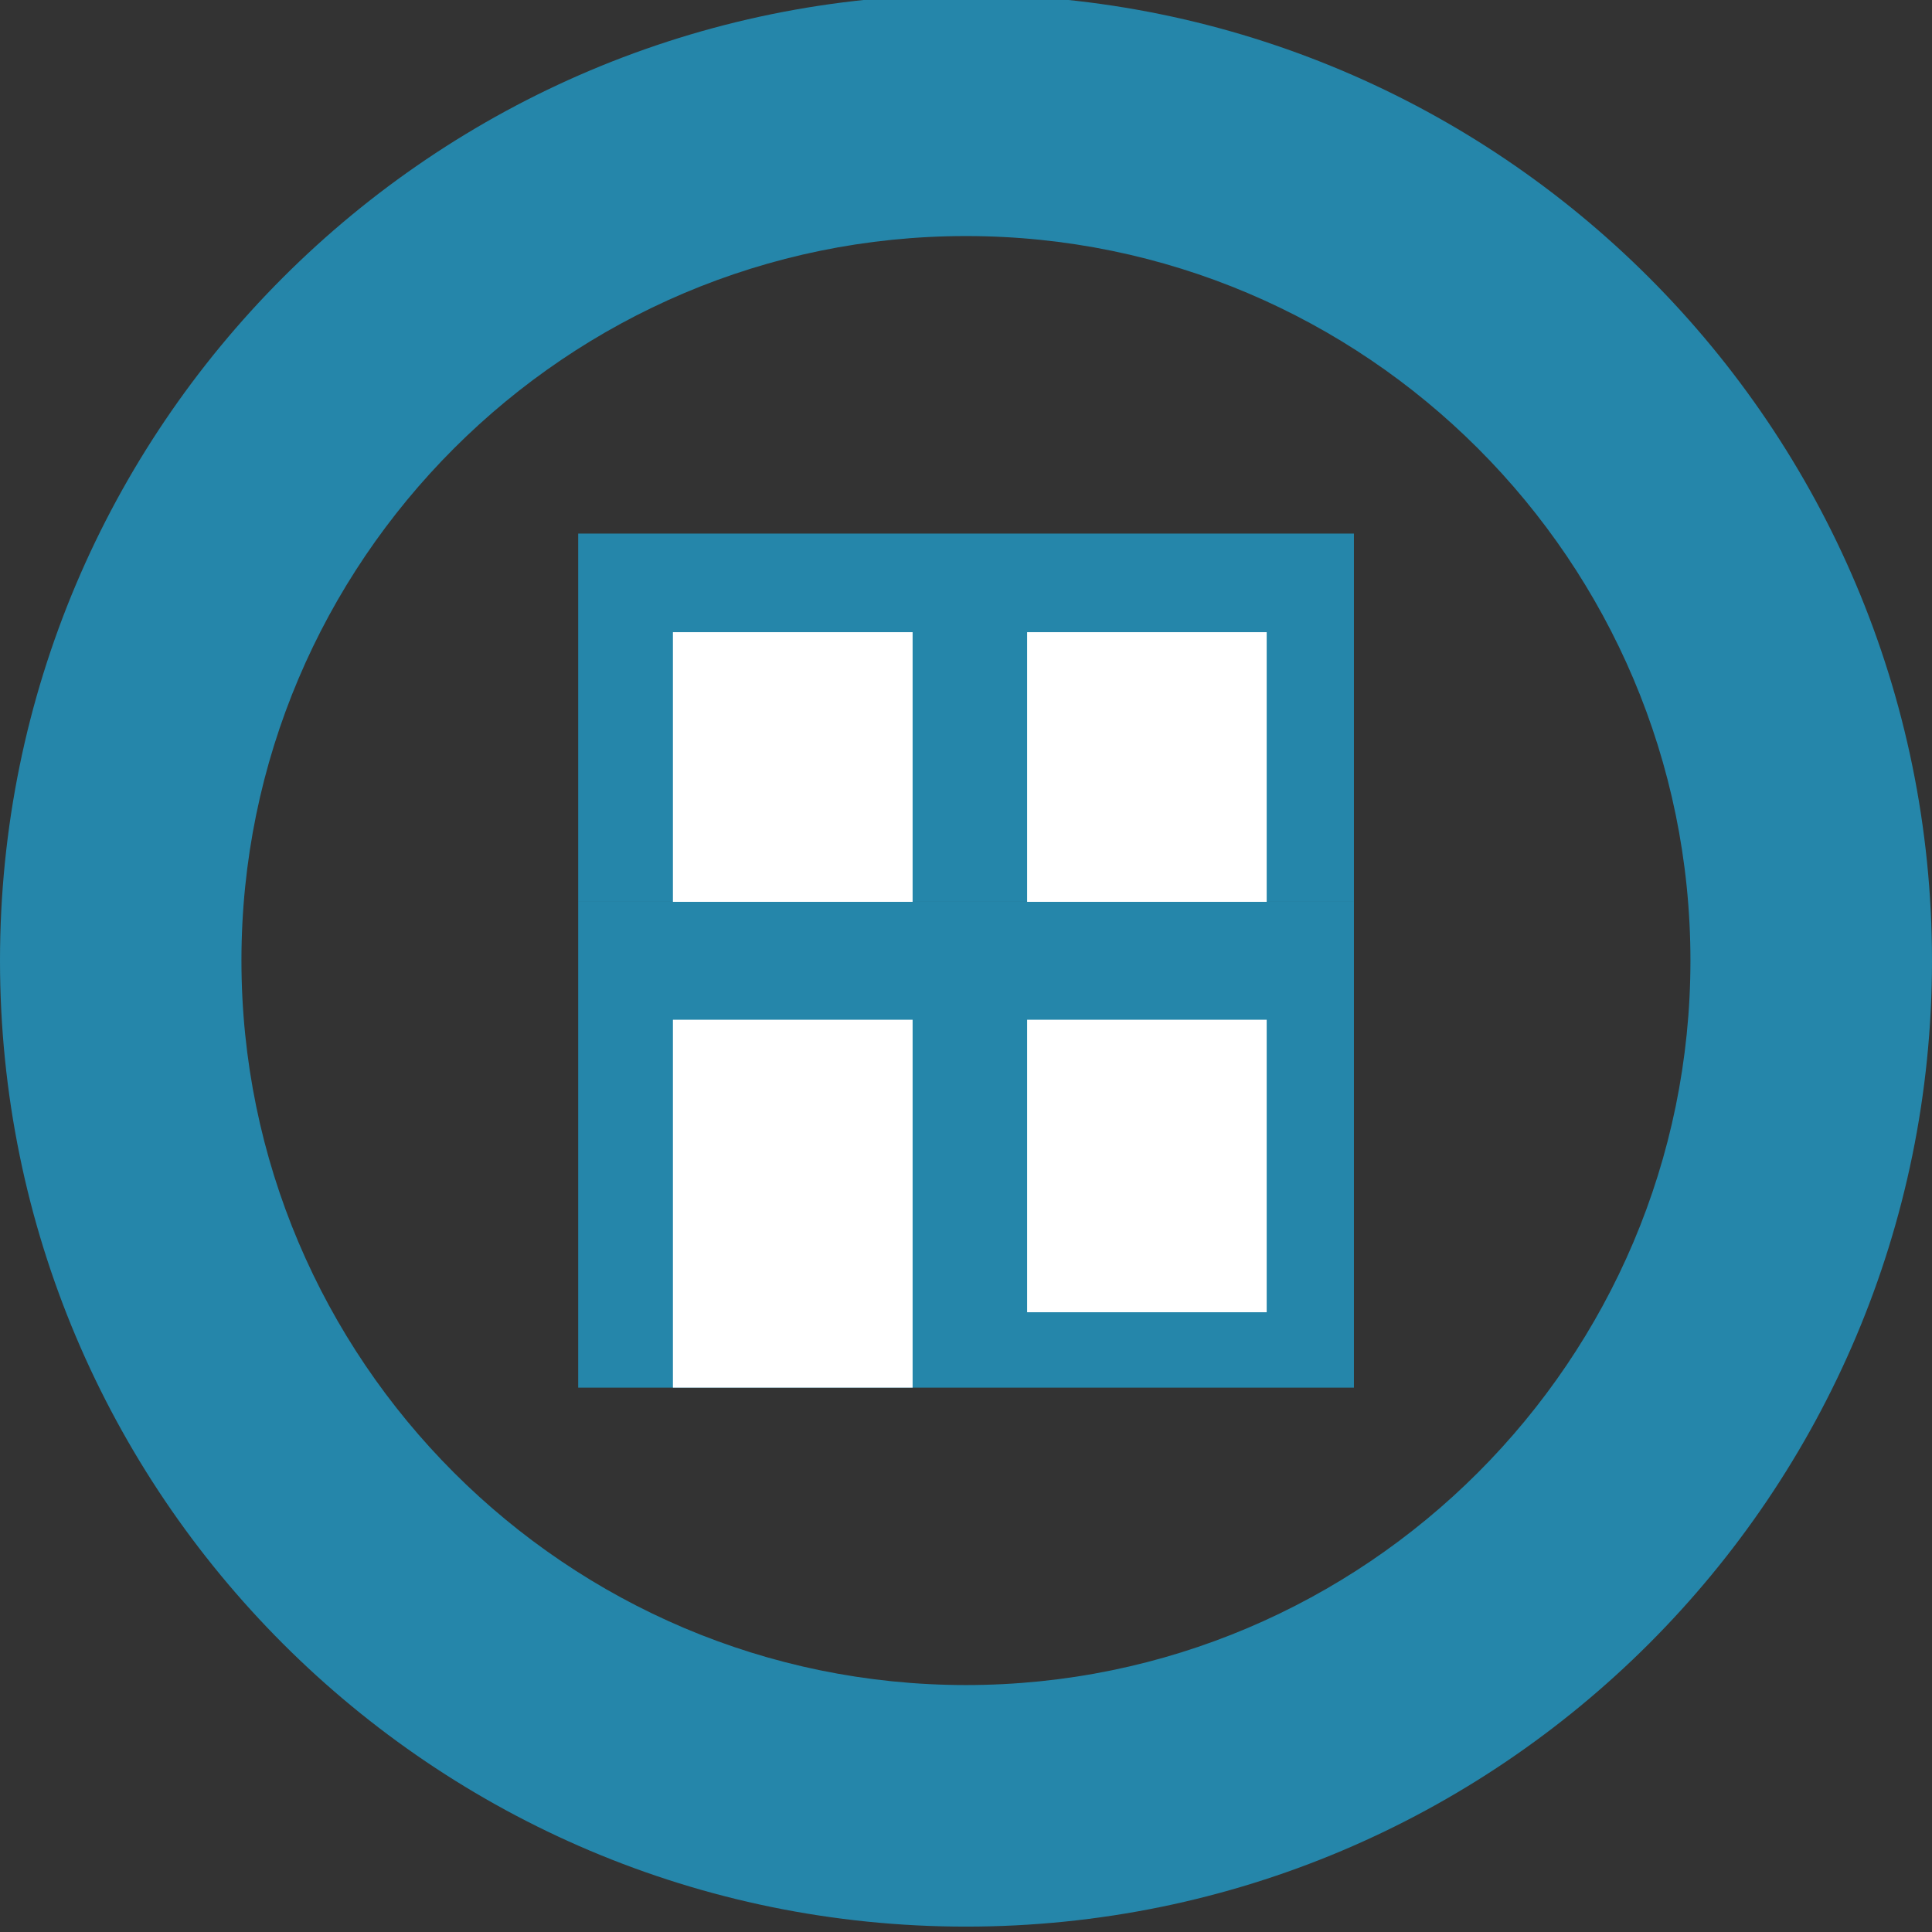 <?xml version="1.0" encoding="UTF-8"?>
<svg id="_レイヤー_1" xmlns="http://www.w3.org/2000/svg" version="1.1" viewBox="0 0 165 165">
  <rect x="0" y="0" width="165" height="165" fill="#333333" stroke="none"/>
  <!-- Generator: Adobe Illustrator 29.3.1, SVG Export Plug-In . SVG Version: 2.1.0 Build 151)  -->
  <defs>
    <style>
      .st0 {
        fill: #fff;
      }

      .st1 {
        fill: #2586aa;
      }
    </style>
  </defs>
  <path class="st1" d="M82.5-.46C36.94-.46,0,36.47,0,82.04s36.94,82.5,82.5,82.5,82.5-36.94,82.5-82.5S128.06-.46,82.5-.46ZM82.5,143.91c-34.12,0-61.88-27.76-61.88-61.88s27.76-61.87,61.88-61.87,61.87,27.76,61.87,61.87-27.76,61.88-61.87,61.88Z"/>
  <rect class="st1" x="49.38" y="77.02" width="66.25" height="41.49"/>
  <rect class="st1" x="49.38" y="45.57" width="66.25" height="31.45"/>
  <rect class="st0" x="57.47" y="53.99" width="20.47" height="23.03"/>
  <rect class="st0" x="87.72" y="53.99" width="20.46" height="23.03"/>
  <rect class="st0" x="57.47" y="87.09" width="20.47" height="31.42"/>
  <rect class="st0" x="87.72" y="87.09" width="20.46" height="24.98"/>
</svg>